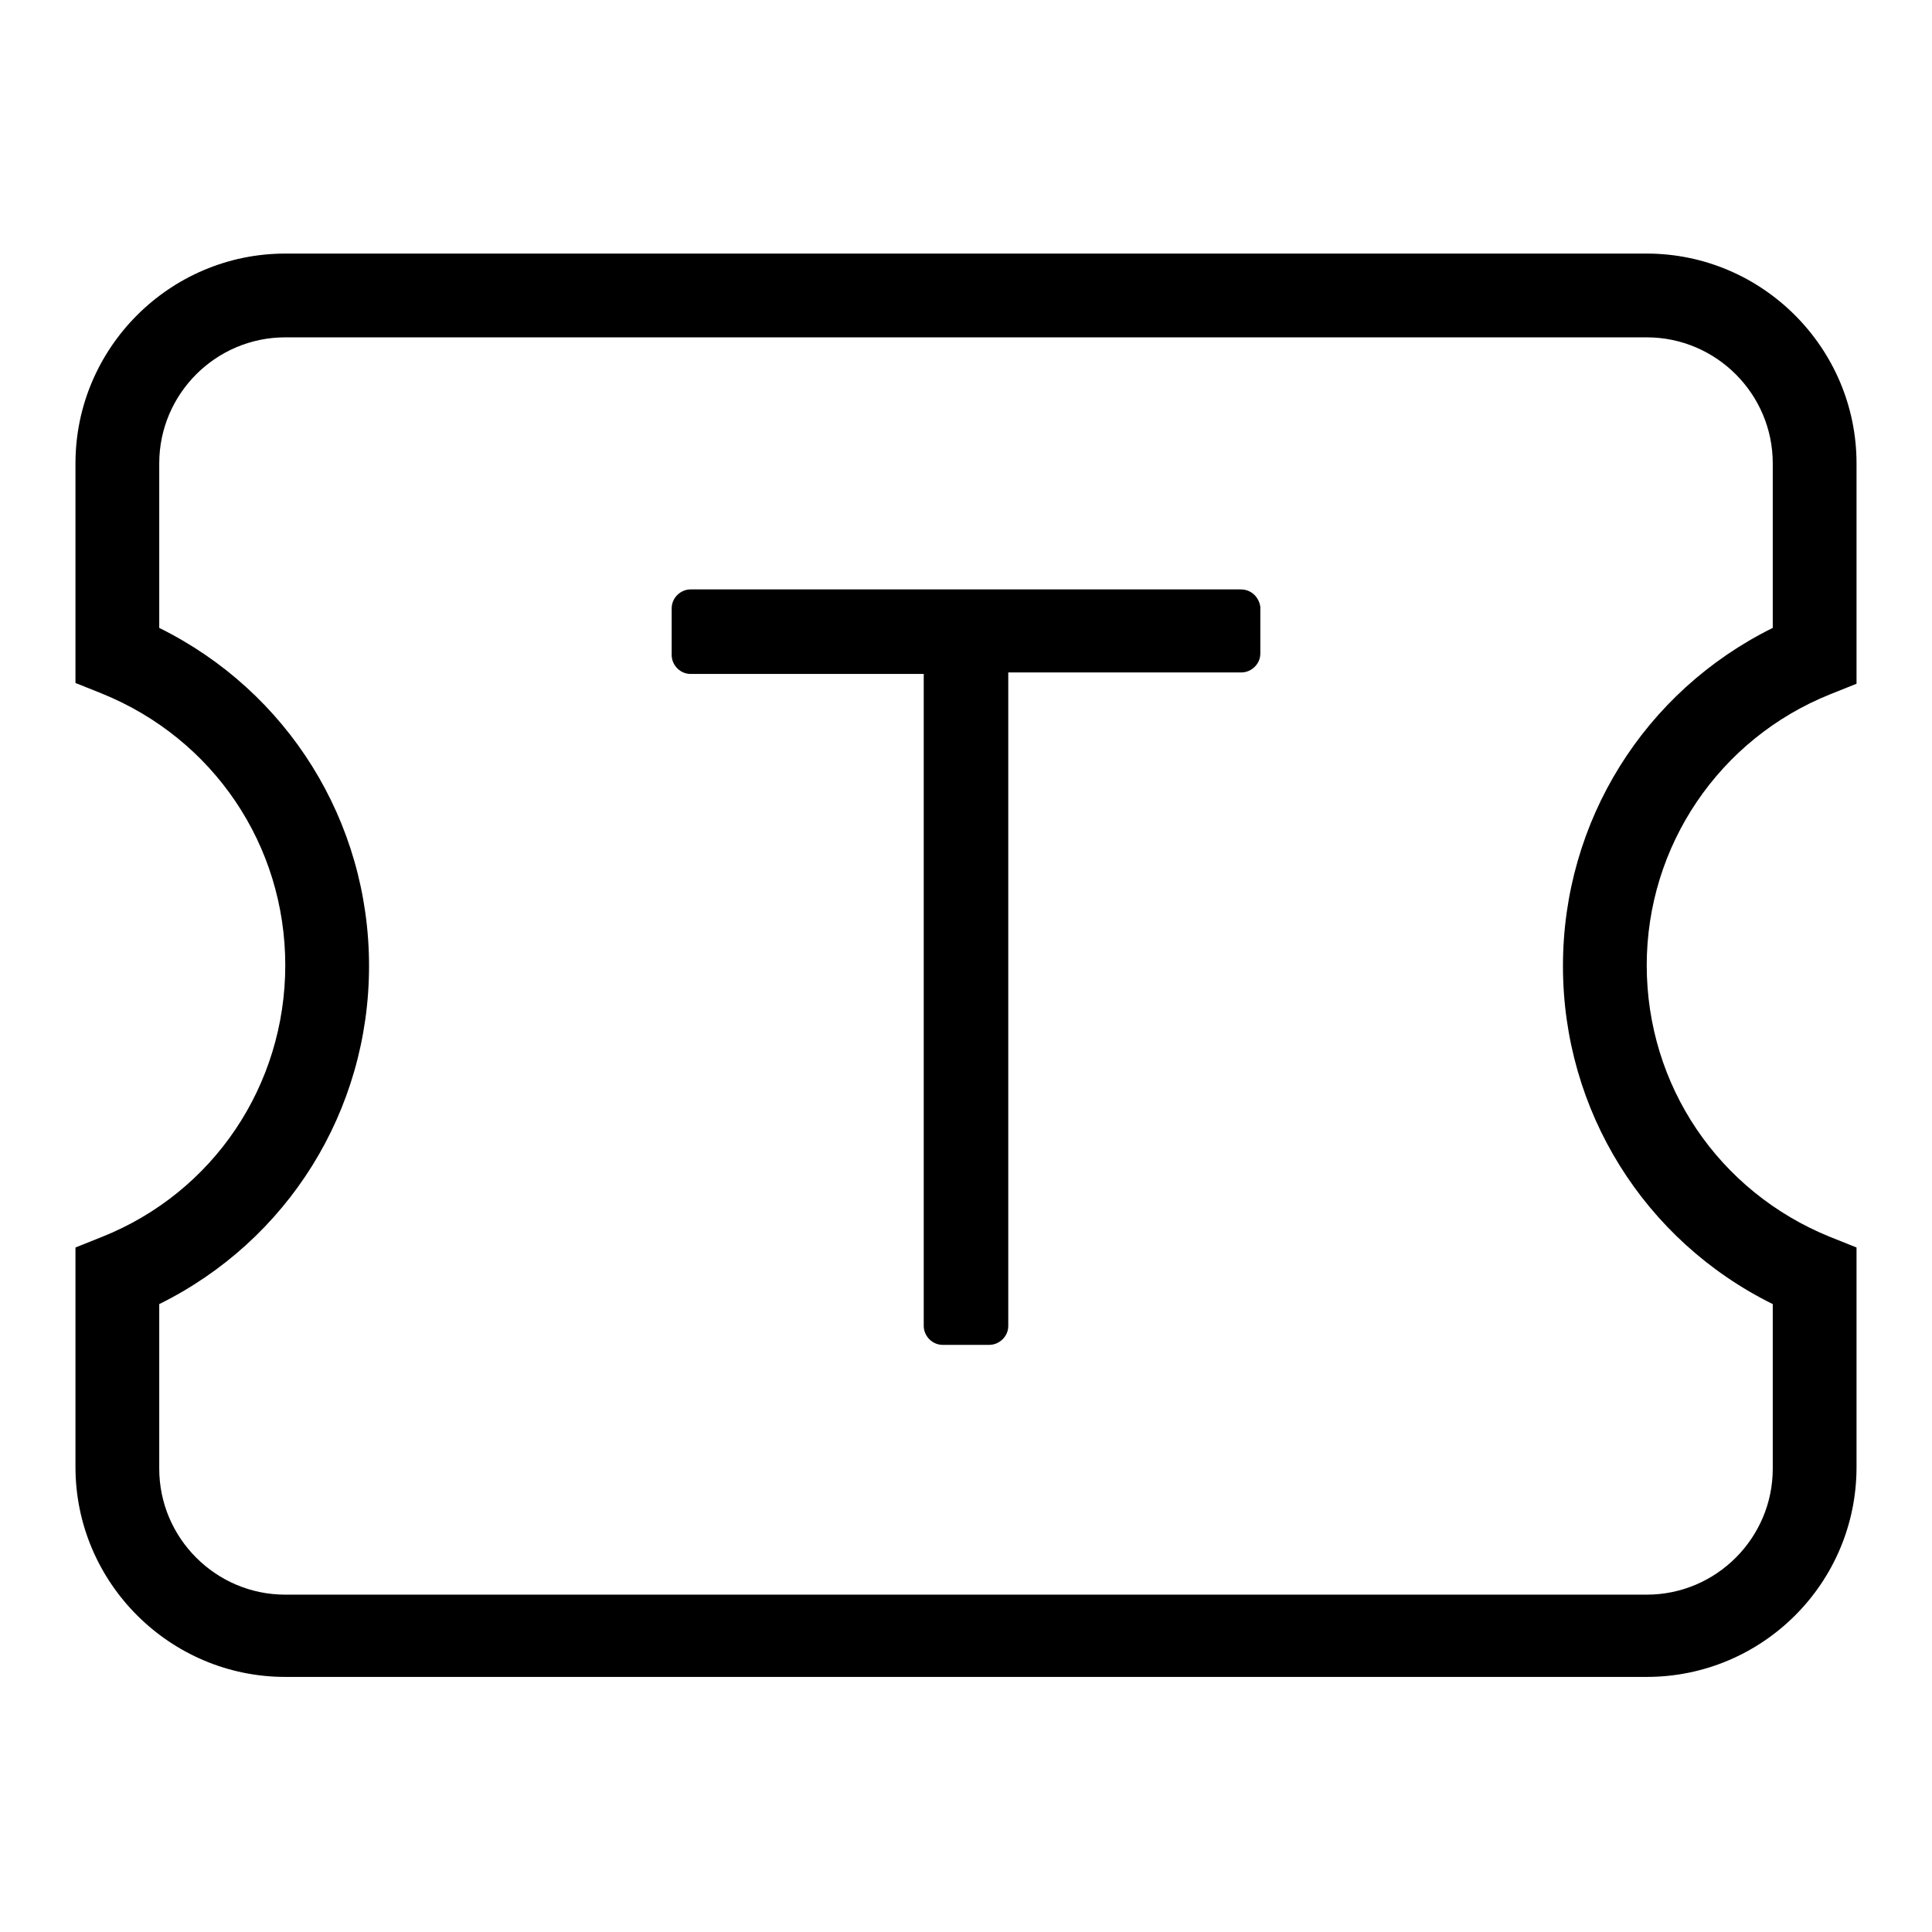 <?xml version="1.0" encoding="utf-8"?>
<!-- Svg Vector Icons : http://www.onlinewebfonts.com/icon -->
<!DOCTYPE svg PUBLIC "-//W3C//DTD SVG 1.1//EN" "http://www.w3.org/Graphics/SVG/1.1/DTD/svg11.dtd">
<svg version="1.1" xmlns="http://www.w3.org/2000/svg" xmlns:xlink="http://www.w3.org/1999/xlink" x="0px" y="0px" viewBox="0 0 256 256" enable-background="new 0 0 256 256" xml:space="preserve">
<g><g><path fill="#000000" d="M242.5,92l3.5-1.4V61.4c0-15.3-12.5-27.8-27.8-27.8H37.8C22.5,33.6,10,46.1,10,61.4v29.1l3.5,1.4c14.8,6,24.3,20.1,24.3,36c0,15.9-9.5,30.1-24.3,36l-3.5,1.4v29.1c0,15.3,12.5,27.8,27.8,27.8h180.4c15.3,0,27.8-12.4,27.8-27.8v-29.1l-3.5-1.4c-14.8-6-24.3-20.1-24.3-36C218.2,112.1,227.8,97.9,242.5,92z M207.1,128c0,19.2,10.8,36.4,27.8,44.8v21.8c0,9.2-7.5,16.7-16.7,16.7H37.8c-9.2,0-16.7-7.5-16.7-16.7v-21.8c17-8.4,27.8-25.6,27.8-44.8c0-19.2-10.8-36.4-27.8-44.8V61.4c0-9.2,7.5-16.7,16.7-16.7h180.4c9.2,0,16.7,7.5,16.7,16.7v21.8C217.9,91.6,207.1,108.8,207.1,128z"/><path fill="#000000" d="M164.4,78.1h-33.3h-6.2H91.5c-1.3,0-2.5,1.1-2.5,2.5v6.2c0,1.3,1.1,2.5,2.5,2.5h30.9v86.4c0,1.3,1.1,2.5,2.5,2.5h6.2c1.3,0,2.5-1.1,2.5-2.5V89.1h30.9c1.3,0,2.5-1.1,2.5-2.5v-6.2C166.8,79.1,165.8,78.1,164.4,78.1z"/><path fill="#000000" d="M134.6,78.1"/></g></g>
</svg>